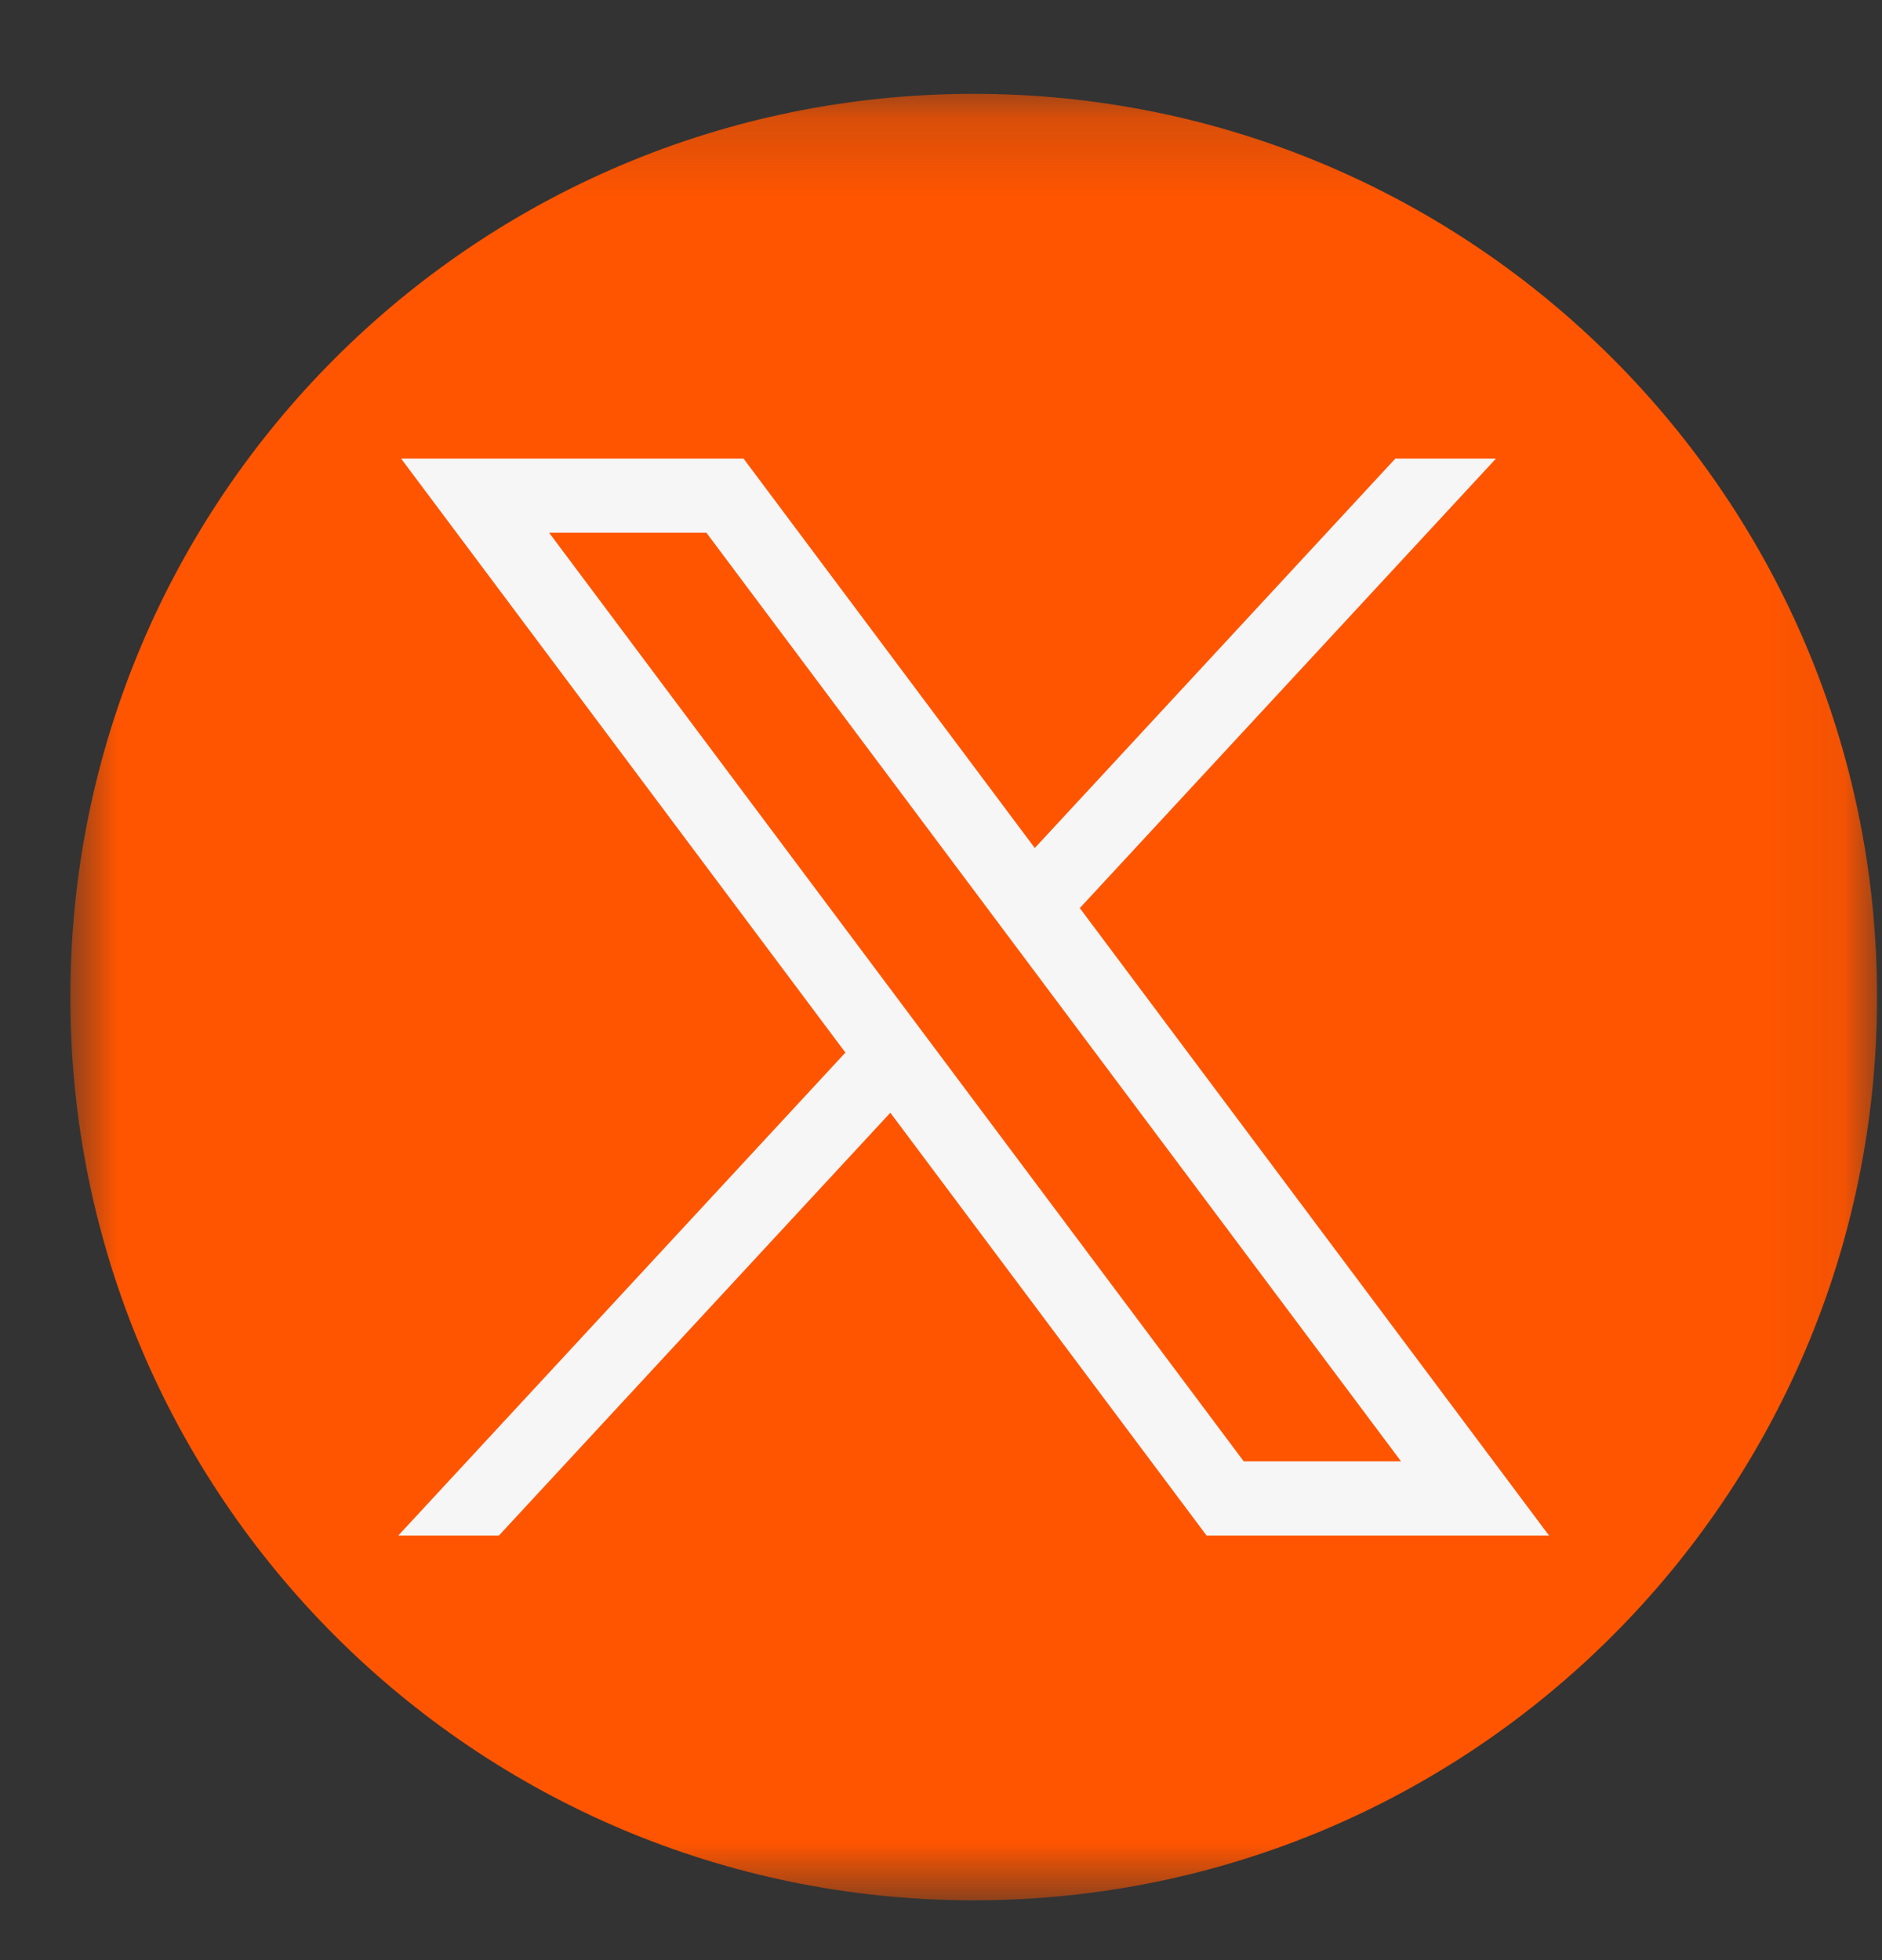 <svg width="24" height="25" viewBox="0 0 24 25" fill="none" xmlns="http://www.w3.org/2000/svg">
<rect x="0" y="0" width="24" height="25" fill="#333333" stroke="none"/>
<g clip-path="url(#clip0_17_696)">
<mask id="mask0_17_696" style="mask-type:luminance" maskUnits="userSpaceOnUse" x="0" y="1" width="24" height="24">
<path d="M23.937 1.197H0.897V24.237H23.937V1.197Z" fill="white"/>
</mask>
<g mask="url(#mask0_17_696)">
<path d="M12.417 24.237C18.779 24.237 23.937 19.079 23.937 12.717C23.937 6.354 18.779 1.197 12.417 1.197C6.054 1.197 0.897 6.354 0.897 12.717C0.897 19.079 6.054 24.237 12.417 24.237Z" fill="#FF5500"/>
<path d="M5.115 5.849L10.781 13.425L5.079 19.585H6.362L11.354 14.192L15.387 19.585H19.754L13.77 11.582L19.077 5.849H17.794L13.196 10.816L9.482 5.849H5.115ZM7.002 6.794H9.008L17.867 18.639H15.861L7.002 6.794Z" fill="#F6F6F7"/>
</g>
</g>
<defs>
<clipPath id="clip0_17_696">
<rect width="24" height="24" fill="white" transform="translate(0 0.5)"/>
</clipPath>
</defs>
</svg>
